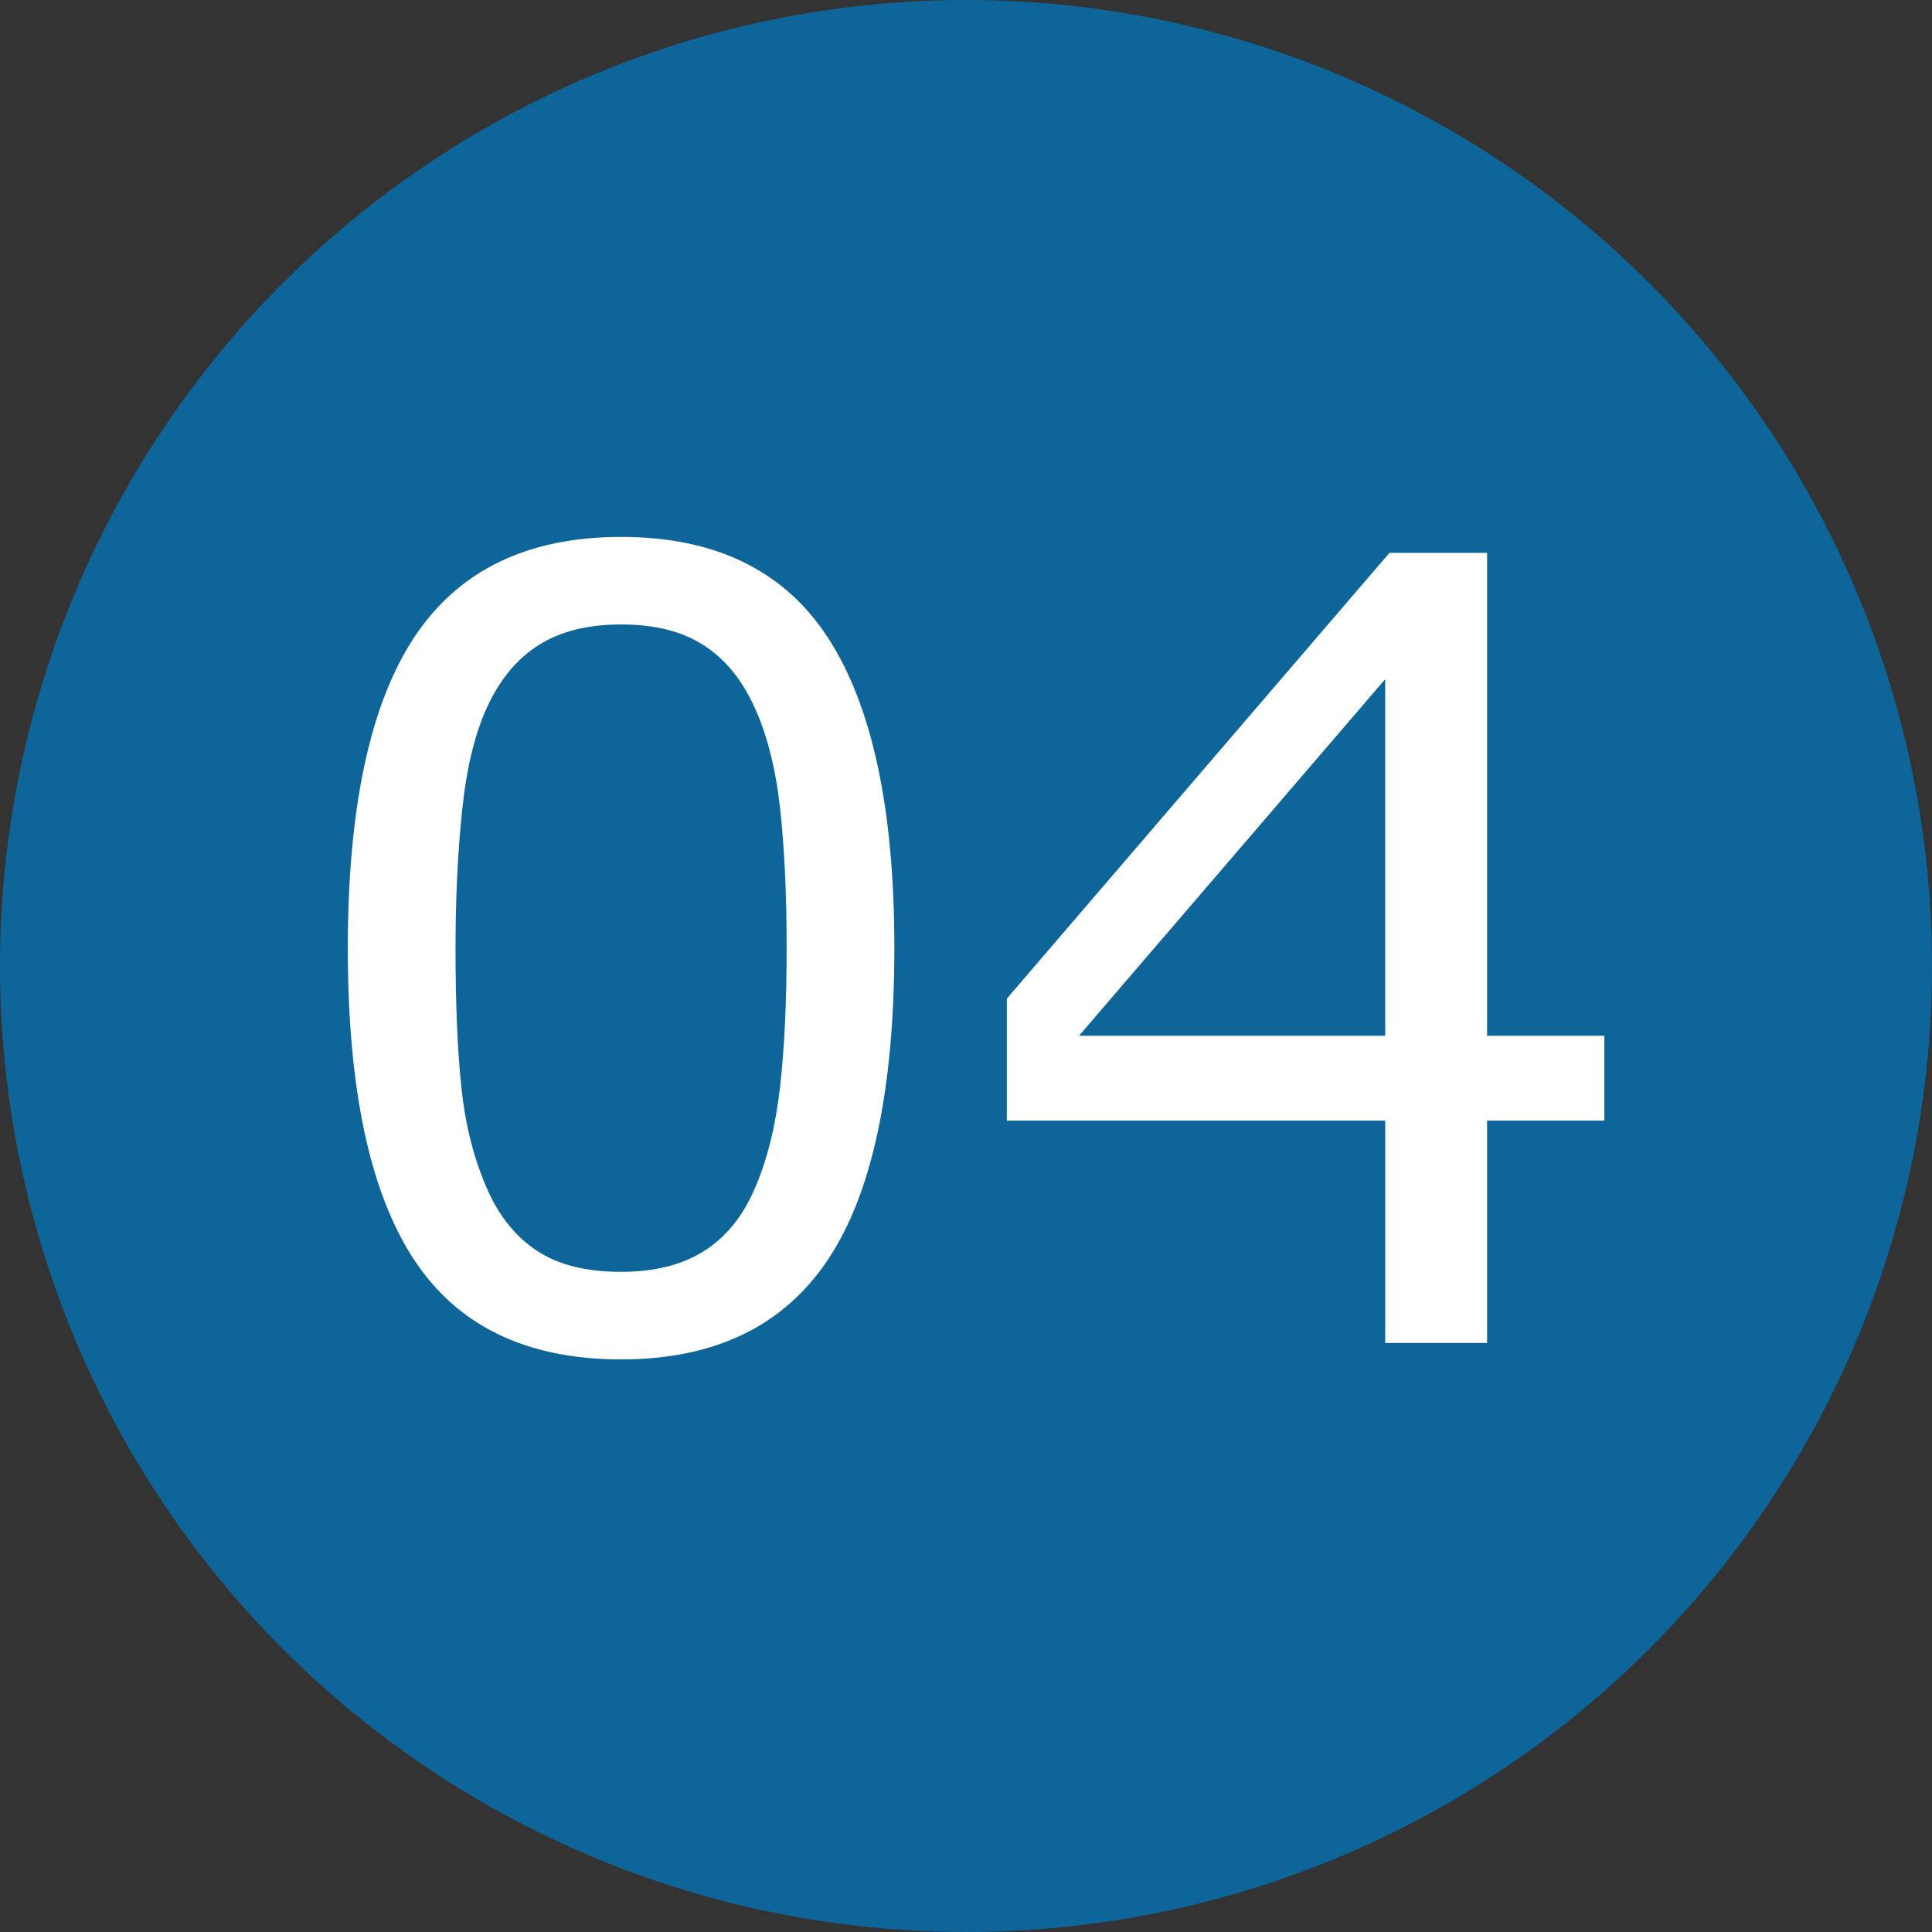 <?xml version="1.0" encoding="UTF-8"?><svg id="top-arrow" xmlns="http://www.w3.org/2000/svg" width="160" height="160" viewBox="0 0 160 160"><rect x="0" y="0" width="160" height="160" fill="#333333" stroke="none"/><circle cx="80" cy="80" r="80" fill="#0d6599"/><g><path d="m74.067,78.479c0,11.748-1.839,20.368-5.516,25.862-3.677,5.492-9.382,8.239-17.116,8.239-7.852,0-13.587-2.783-17.205-8.35s-5.427-14.121-5.427-25.664c0-11.631,1.83-20.222,5.493-25.774,3.662-5.551,9.375-8.327,17.139-8.327,7.851,0,13.586,2.82,17.204,8.46s5.428,14.157,5.428,25.554Zm-11.558,19.951c1.025-2.373,1.721-5.163,2.087-8.372.366-3.207.55-7.067.55-11.579,0-4.453-.184-8.32-.55-11.602s-1.076-6.064-2.131-8.35c-1.026-2.256-2.425-3.955-4.197-5.098s-4.05-1.714-6.833-1.714c-2.754,0-5.032.571-6.834,1.714s-3.229,2.871-4.284,5.186c-.996,2.168-1.678,4.995-2.044,8.481s-.549,7.31-.549,11.47c0,4.57.16,8.394.483,11.47.322,3.076,1.011,5.83,2.065,8.262.967,2.285,2.336,4.028,4.108,5.229s4.124,1.802,7.054,1.802c2.753,0,5.038-.571,6.855-1.714,1.816-1.143,3.223-2.871,4.219-5.186Z" fill="#fff"/><path d="m132.866,92.806h-9.712v18.413h-8.438v-18.413h-31.333v-10.107l31.685-36.914h8.086v39.99h9.712v7.031Zm-18.149-7.031v-29.531l-25.356,29.531h25.356Z" fill="#fff"/></g></svg>